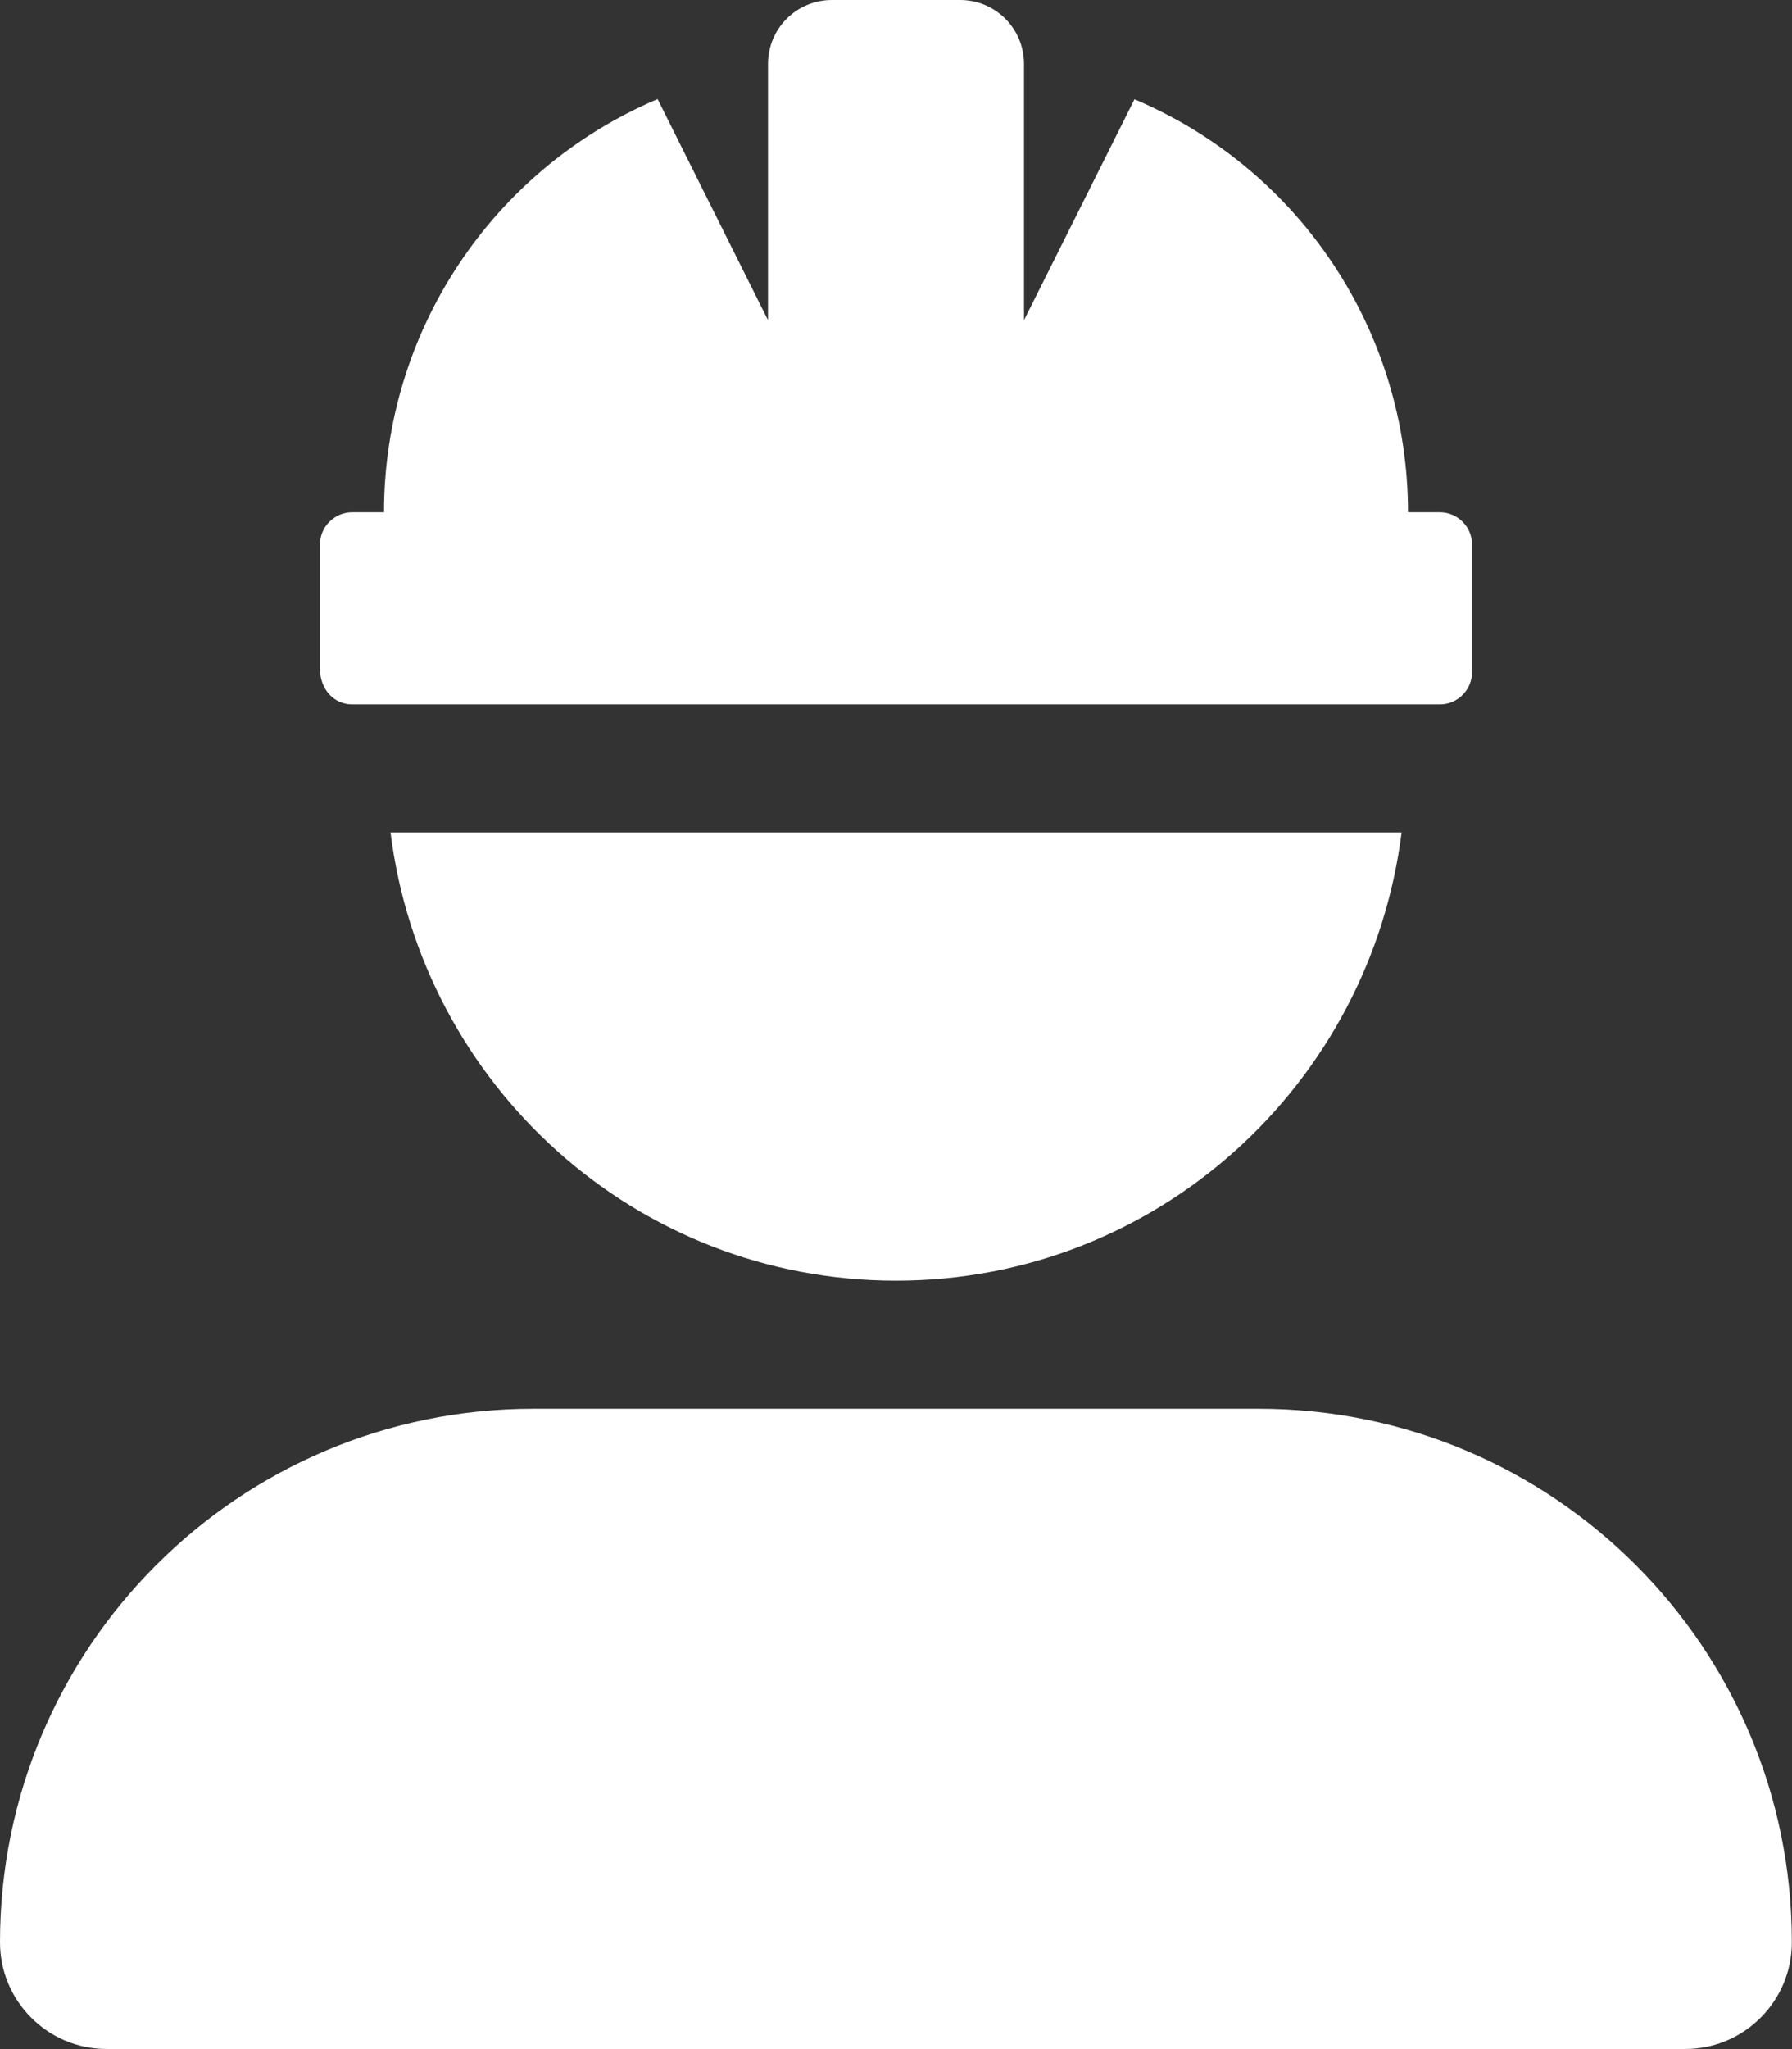 <?xml version="1.0" encoding="UTF-8" standalone="no"?><!-- Generator: Gravit.io --><svg xmlns="http://www.w3.org/2000/svg" xmlns:xlink="http://www.w3.org/1999/xlink" style="isolation:isolate" viewBox="0 0 448 512" width="448pt" height="512pt"><rect x="0" y="0" width="448" height="512" fill="#333333" stroke="none"/><defs><clipPath id="_clipPath_a7ckOjFcJhbWeXUIgG0SFsfPZ9ZJYONZ"><rect width="448" height="512"/></clipPath></defs><g clip-path="url(#_clipPath_a7ckOjFcJhbWeXUIgG0SFsfPZ9ZJYONZ)"><path d=" M 224 320 C 289.25 320 342.5 271 350.4 208 L 97.63 208 C 105.5 271 158.8 320 224 320 Z  M 88 176 L 360 176 C 364.375 176 368 172.375 368 168 L 368 136 C 368 131.625 364.375 128 360 128 L 352 128 C 352 83 325.12 42.38 283.62 24.8 L 256 80 L 256 16 C 256 7.125 248.875 0 240 0 L 208 0 C 199.125 0 192 7.125 192 16 L 192 80 L 164.4 24.75 C 122.9 42.38 96 83 96 128 L 88 128 C 83.625 128 80 131.625 80 136 L 80 167.1 C 80 172.4 83.63 176 88 176 Z  M 314.7 352 L 133.3 352 C 59.7 352 0 411.7 0 485.3 C 0 500.03 11.94 511.97 26.66 511.97 L 421.3 511.97 C 436.02 511.97 447.96 500.03 447.96 485.3 C 448 411.7 388.3 352 314.7 352 Z " fill="rgb(255,255,255)"/></g></svg>